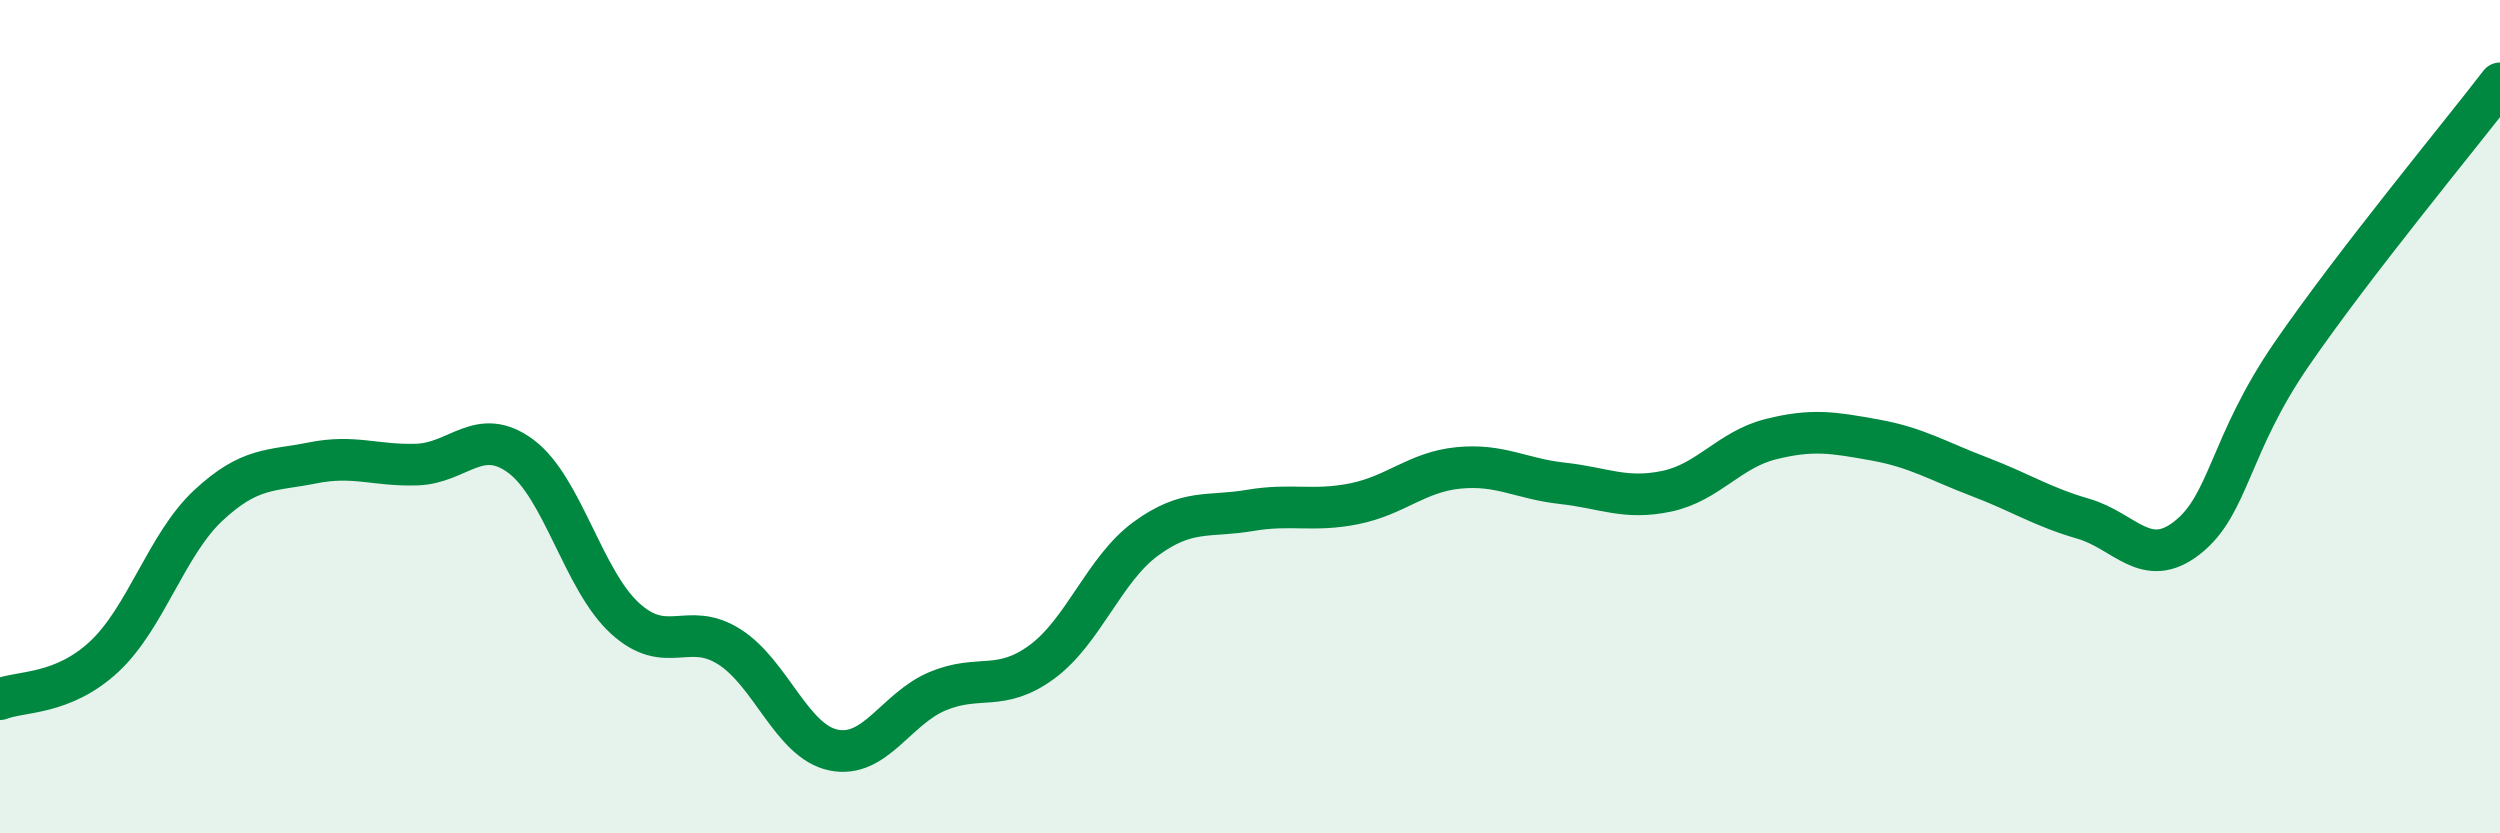 
    <svg width="60" height="20" viewBox="0 0 60 20" xmlns="http://www.w3.org/2000/svg">
      <path
        d="M 0,16.78 C 0.5,16.58 1.5,16.69 2.5,15.76 C 3.5,14.83 4,13.06 5,12.13 C 6,11.2 6.5,11.31 7.5,11.11 C 8.5,10.91 9,11.18 10,11.15 C 11,11.12 11.5,10.21 12.5,10.95 C 13.5,11.69 14,13.93 15,14.84 C 16,15.75 16.5,14.89 17.5,15.52 C 18.5,16.15 19,17.79 20,18 C 21,18.21 21.5,17.01 22.5,16.59 C 23.5,16.17 24,16.62 25,15.89 C 26,15.16 26.5,13.66 27.5,12.93 C 28.5,12.2 29,12.42 30,12.25 C 31,12.08 31.5,12.29 32.5,12.09 C 33.5,11.89 34,11.33 35,11.23 C 36,11.13 36.5,11.49 37.5,11.6 C 38.5,11.71 39,12 40,11.79 C 41,11.58 41.5,10.79 42.5,10.54 C 43.5,10.29 44,10.38 45,10.56 C 46,10.74 46.5,11.06 47.5,11.44 C 48.5,11.82 49,12.16 50,12.45 C 51,12.74 51.5,13.69 52.5,12.9 C 53.5,12.11 53.5,10.68 55,8.5 C 56.5,6.32 59,3.3 60,2L60 20L0 20Z"
        fill="#008740"
        opacity="0.1"
        stroke-linecap="round"
        stroke-linejoin="round"
      />
      <path
        d="M 0,16.78 C 0.5,16.58 1.5,16.69 2.5,15.76 C 3.5,14.83 4,13.06 5,12.13 C 6,11.2 6.5,11.31 7.5,11.11 C 8.5,10.91 9,11.18 10,11.15 C 11,11.12 11.5,10.21 12.5,10.95 C 13.5,11.69 14,13.93 15,14.84 C 16,15.75 16.5,14.89 17.5,15.52 C 18.5,16.15 19,17.79 20,18 C 21,18.21 21.5,17.01 22.5,16.59 C 23.5,16.17 24,16.62 25,15.89 C 26,15.16 26.5,13.66 27.5,12.93 C 28.5,12.2 29,12.42 30,12.25 C 31,12.08 31.5,12.29 32.5,12.09 C 33.5,11.89 34,11.33 35,11.23 C 36,11.13 36.5,11.49 37.5,11.6 C 38.5,11.71 39,12 40,11.79 C 41,11.58 41.5,10.79 42.5,10.54 C 43.5,10.29 44,10.38 45,10.56 C 46,10.74 46.5,11.06 47.5,11.44 C 48.5,11.82 49,12.16 50,12.45 C 51,12.74 51.5,13.69 52.5,12.9 C 53.5,12.11 53.5,10.68 55,8.5 C 56.5,6.32 59,3.3 60,2"
        stroke="#008740"
        stroke-width="1"
        fill="none"
        stroke-linecap="round"
        stroke-linejoin="round"
      />
    </svg>
  